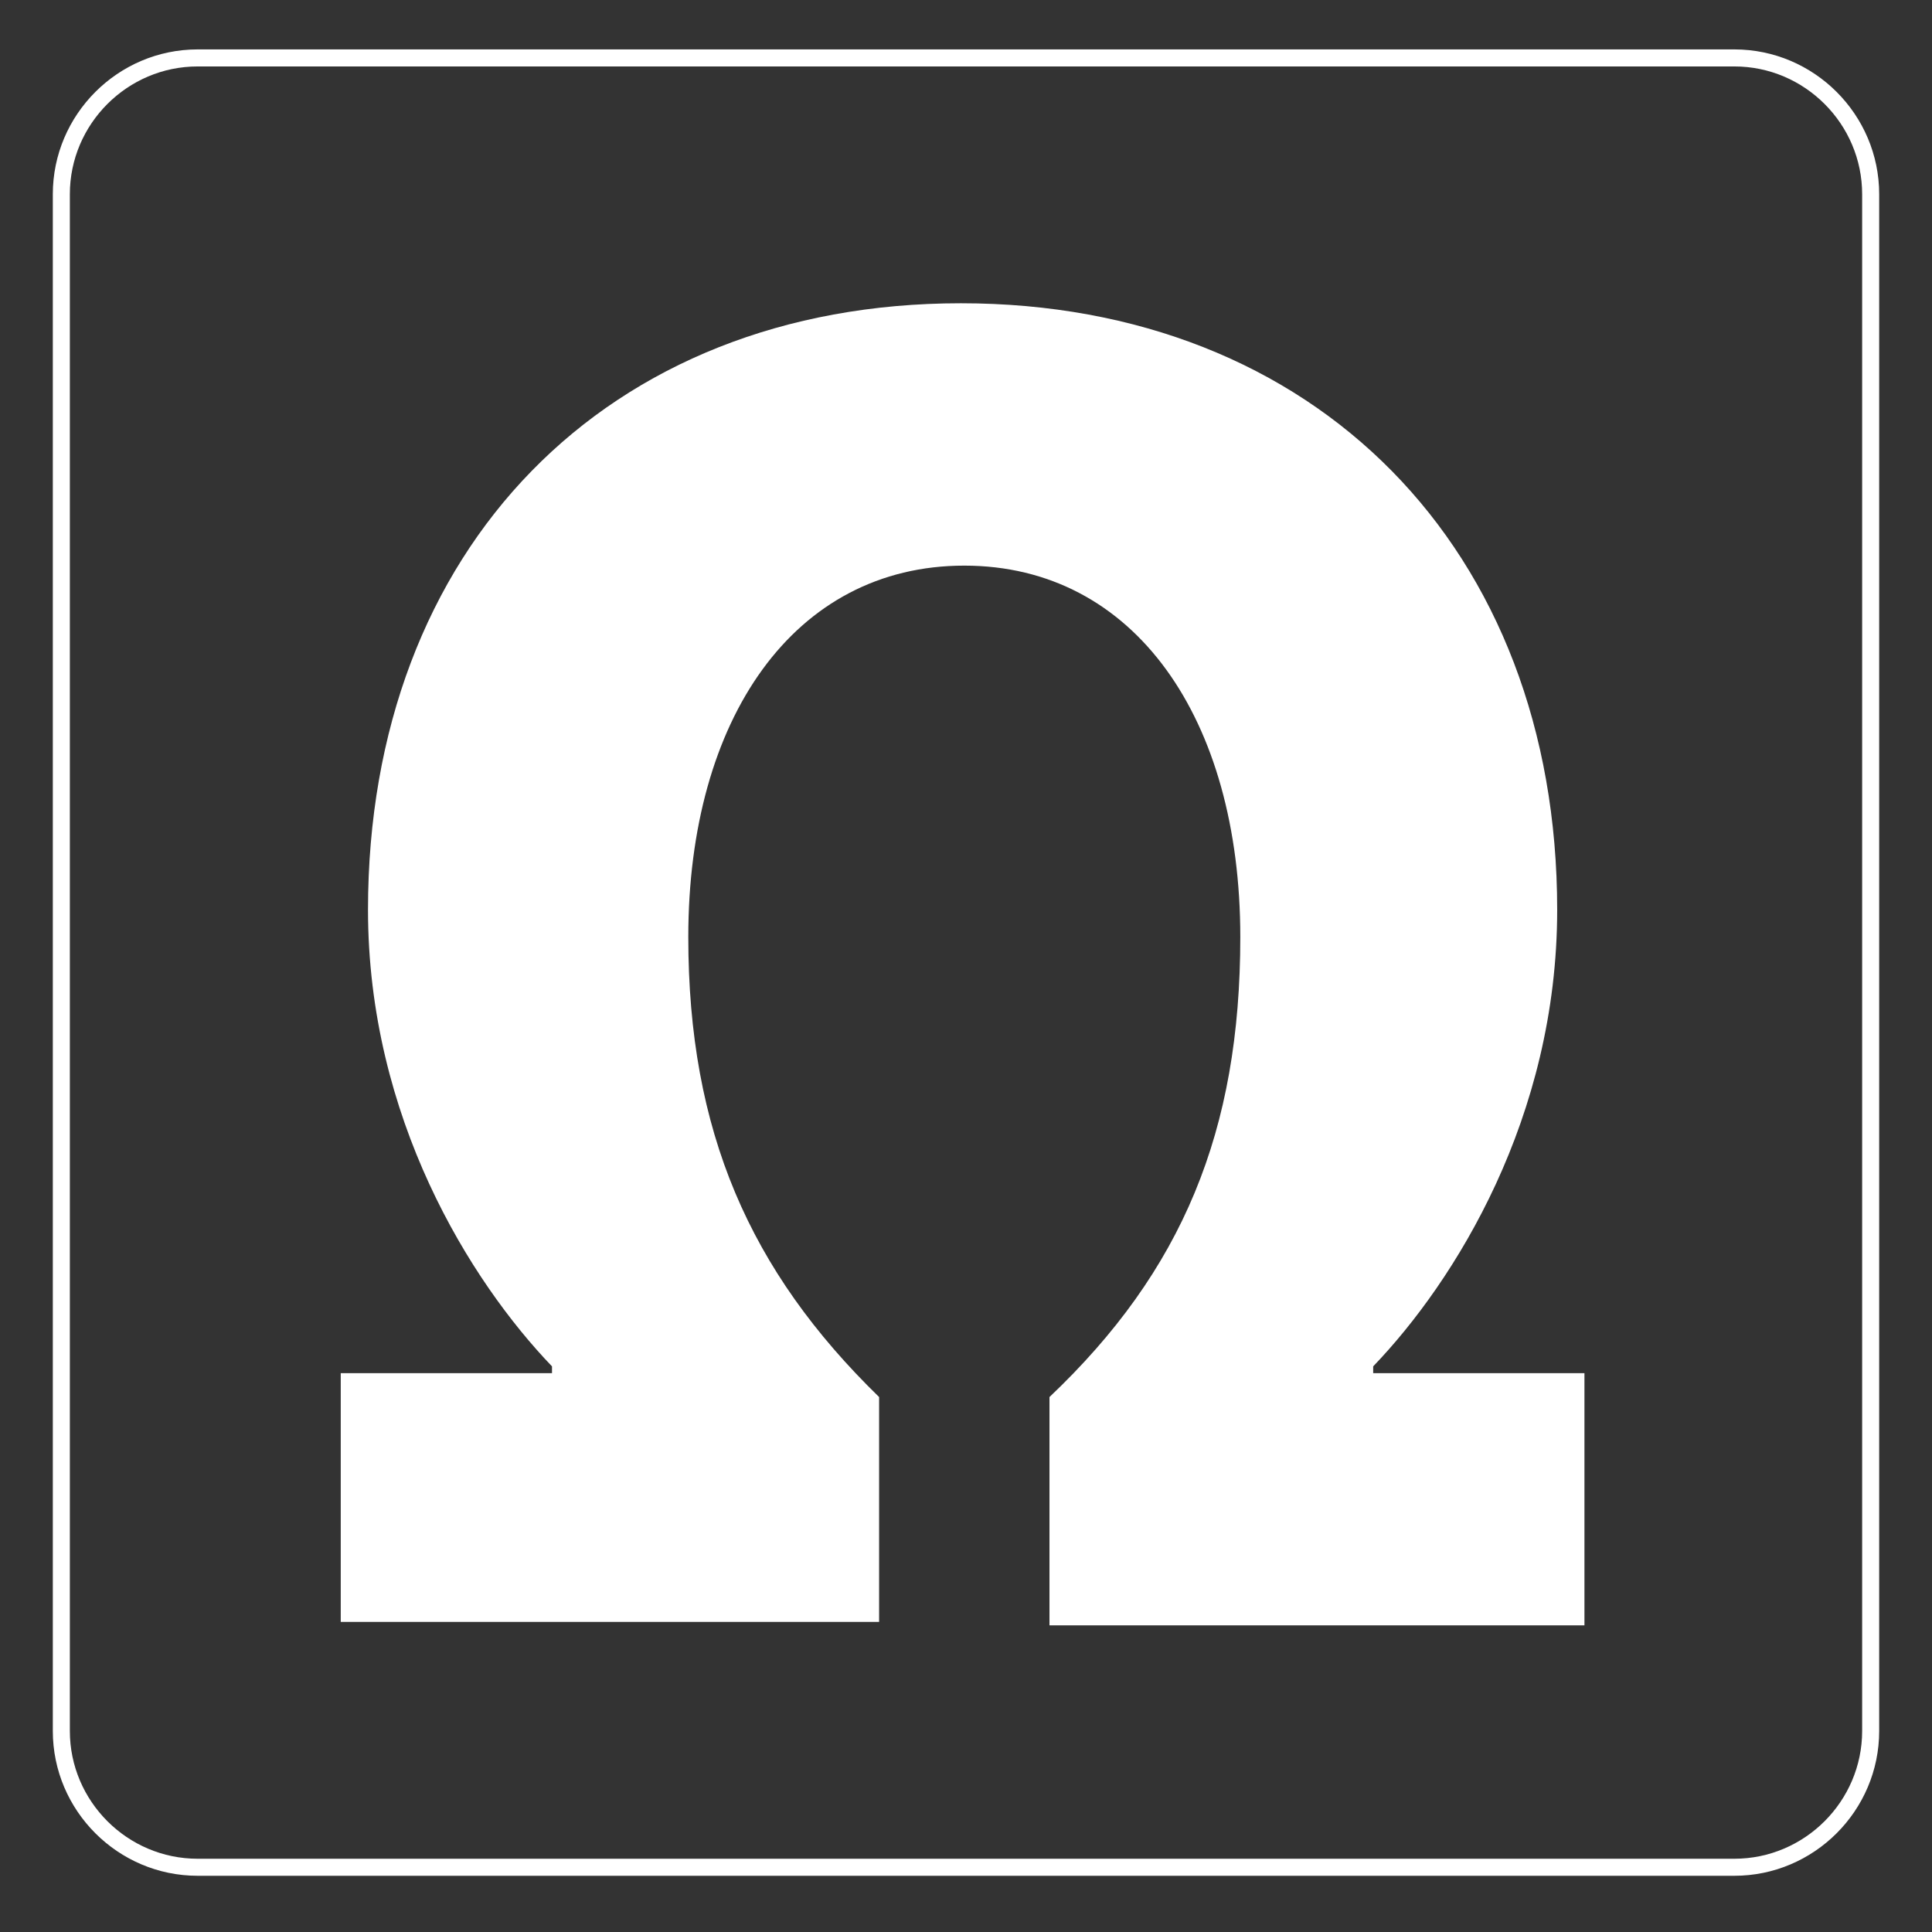 <?xml version="1.0" encoding="UTF-8"?> <svg xmlns="http://www.w3.org/2000/svg" xmlns:xlink="http://www.w3.org/1999/xlink" version="1.1" id="Слой_1" x="0px" y="0px" viewBox="0 0 56.7 56.7" style="enable-background:new 0 0 56.7 56.7;" xml:space="preserve"><rect x="0" y="0" width="56.7" height="56.7" fill="#333333" stroke="none"/> <style type="text/css"> .st0{fill:#FFFFFF;} .st1{fill:none;stroke:#FFFFFF;stroke-width:0.5;stroke-miterlimit:10;} </style> <path class="st0" d="M10,40.3h6.2v-0.2c-2.4-2.5-5.4-7.3-5.4-13.4c0-10.6,7-17.8,17.4-17.8s17.5,7.2,17.5,17.8 c0,6.1-3,10.9-5.4,13.4v0.2h6.2v7.4H30.8V41c3.9-3.7,5.6-7.8,5.6-13.5c0-6.4-3.1-10.9-8.1-10.9s-8.1,4.5-8.1,10.9 c0,5.7,1.8,9.8,5.6,13.5v6.6H10V40.3z"></path> <path class="st1" d="M50.9,54.8H5.8c-2.2,0-4-1.8-4-4V5.7c0-2.2,1.8-4,4-4h45.1c2.2,0,4,1.8,4,4v45.1C54.9,53,53.1,54.8,50.9,54.8z"></path> </svg> 